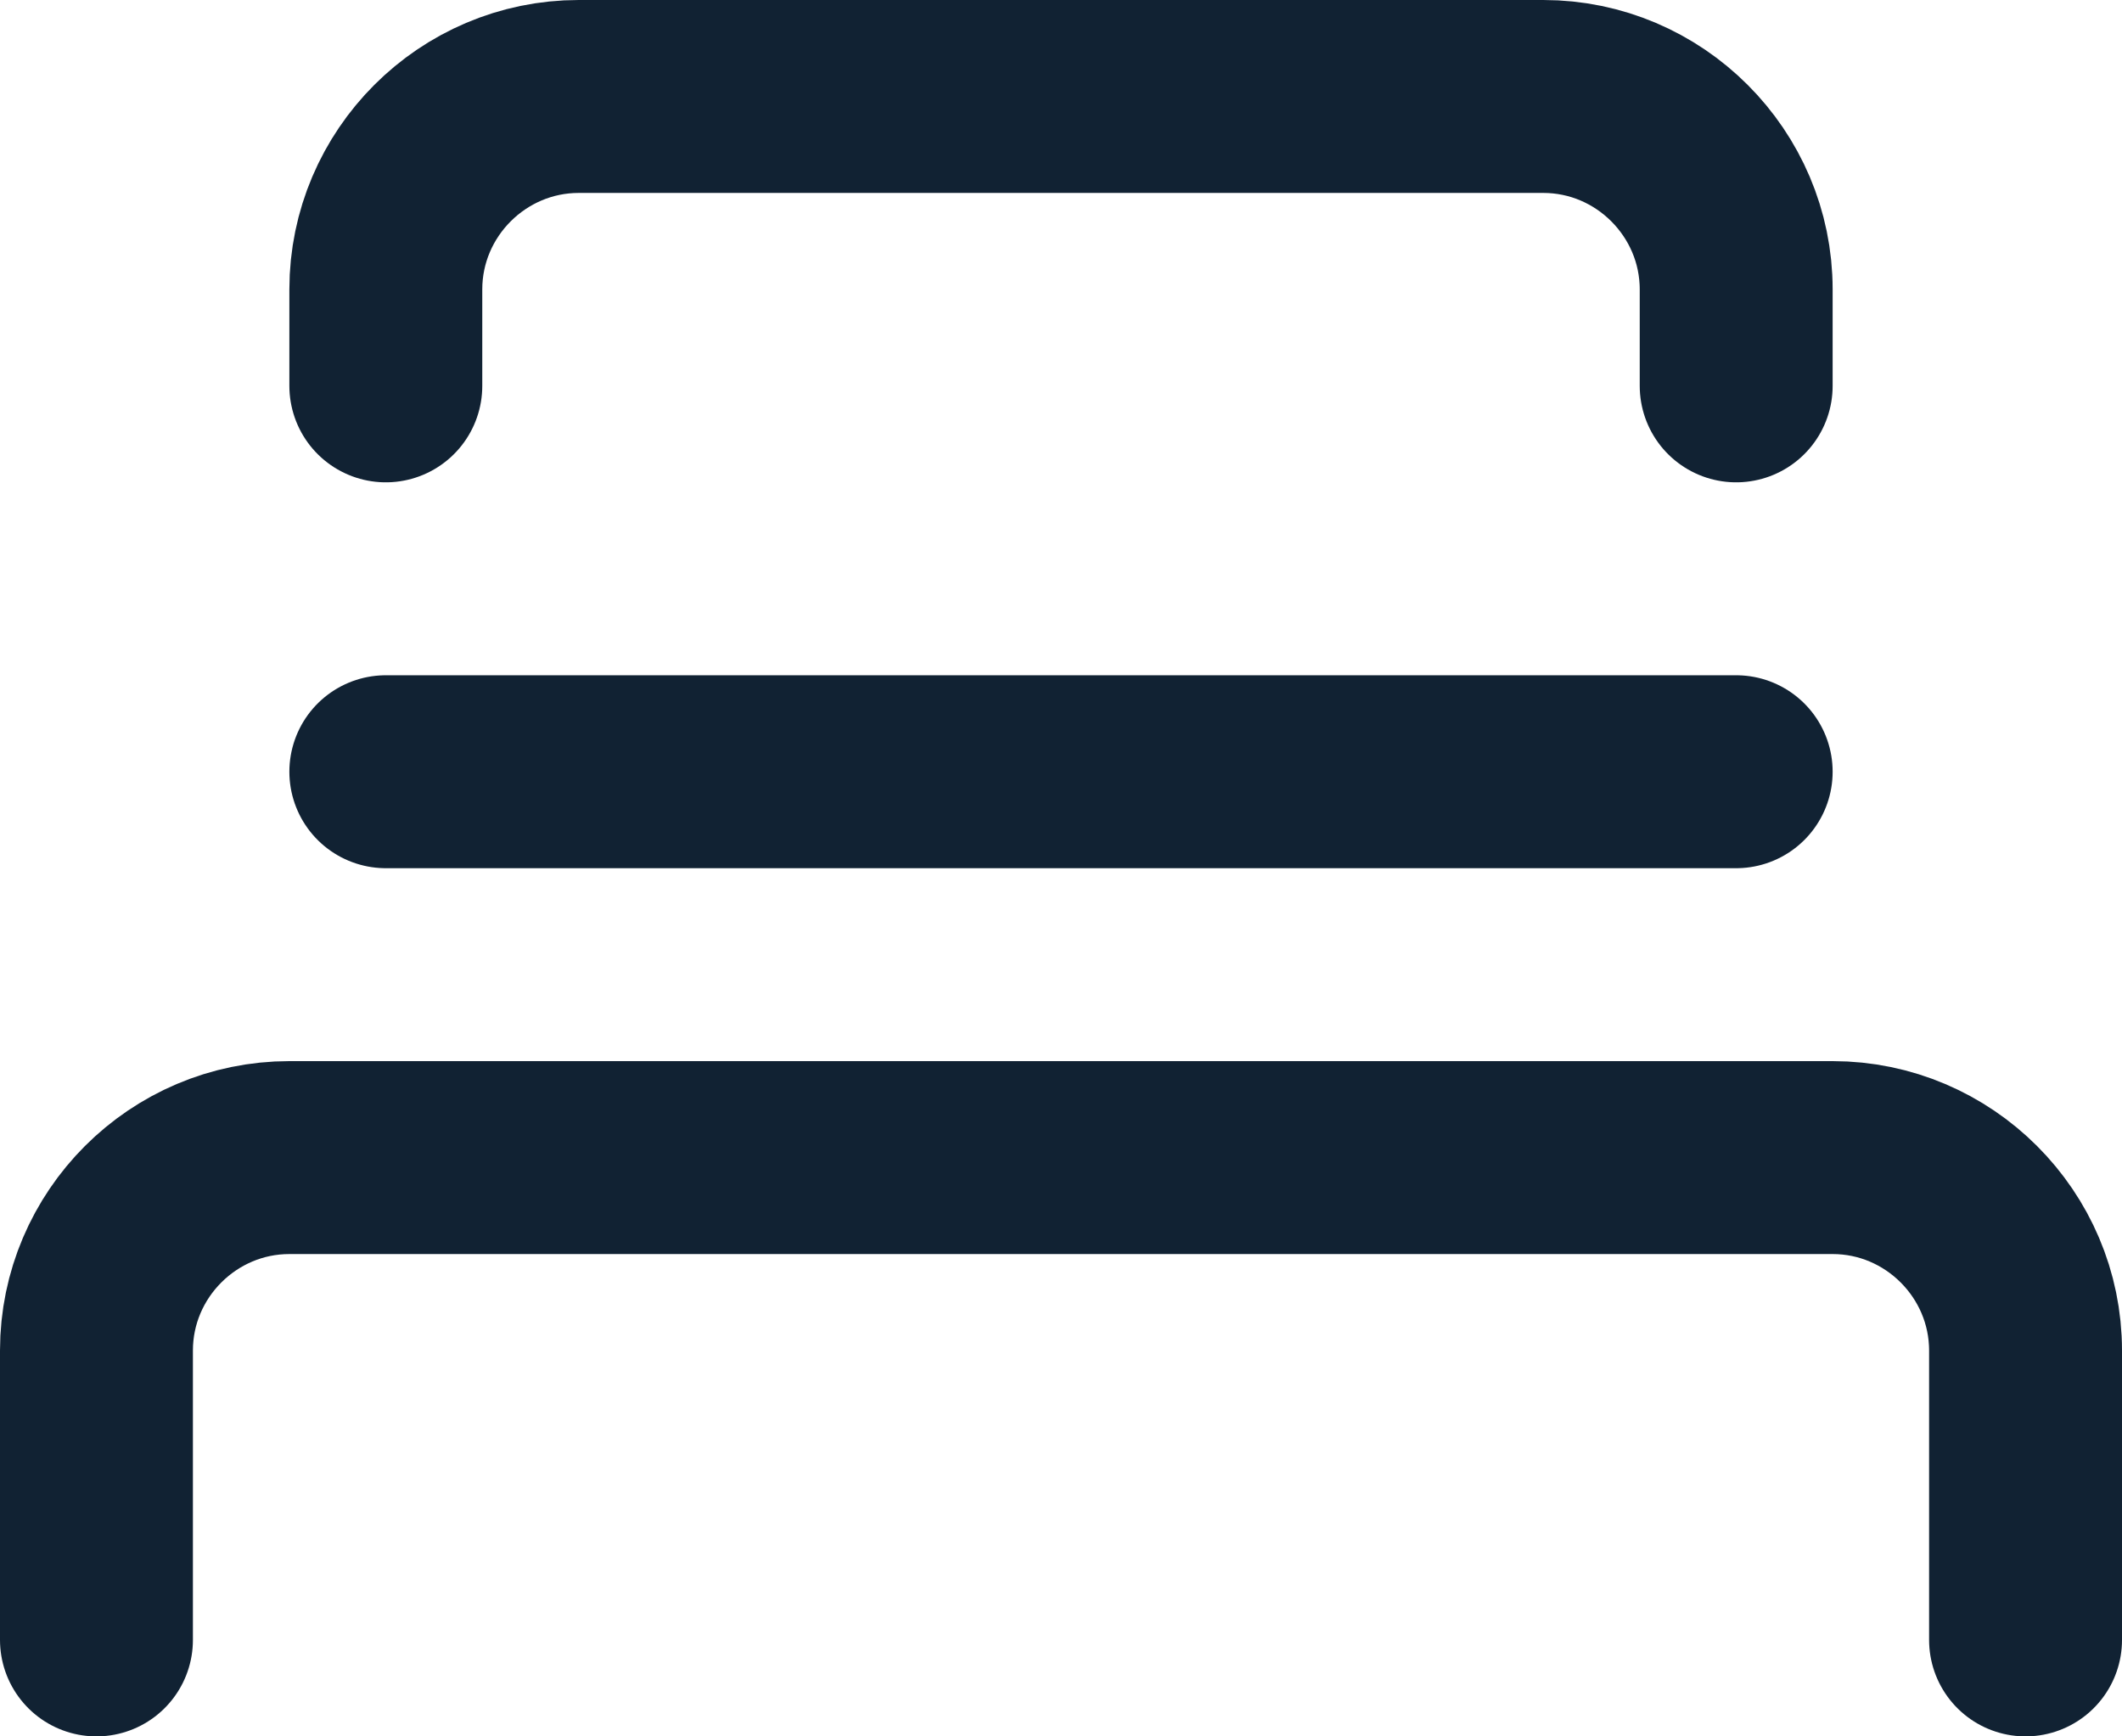 <?xml version="1.0" encoding="UTF-8"?>
<svg id="Layer_2" data-name="Layer 2" xmlns="http://www.w3.org/2000/svg" viewBox="0 0 22 18">
  <defs>
    <style>
      .cls-1 {
        fill: none;
        stroke: #123;
        stroke-linecap: round;
        stroke-linejoin: round;
        stroke-width: 2px;
      }
    </style>
  </defs>
  <g id="Layer_1-2" data-name="Layer 1">
    <g>
      <path class="cls-1" d="M4,4v-1c0-1.1.9-2,2-2h10c1.1,0,2,.9,2,2v1"/>
      <path class="cls-1" d="M1,17v-3c0-1.1.9-2,2-2h16c1.1,0,2,.9,2,2v3"/>
      <path class="cls-1" d="M4,8h14"/>
    </g>
  </g>
</svg>